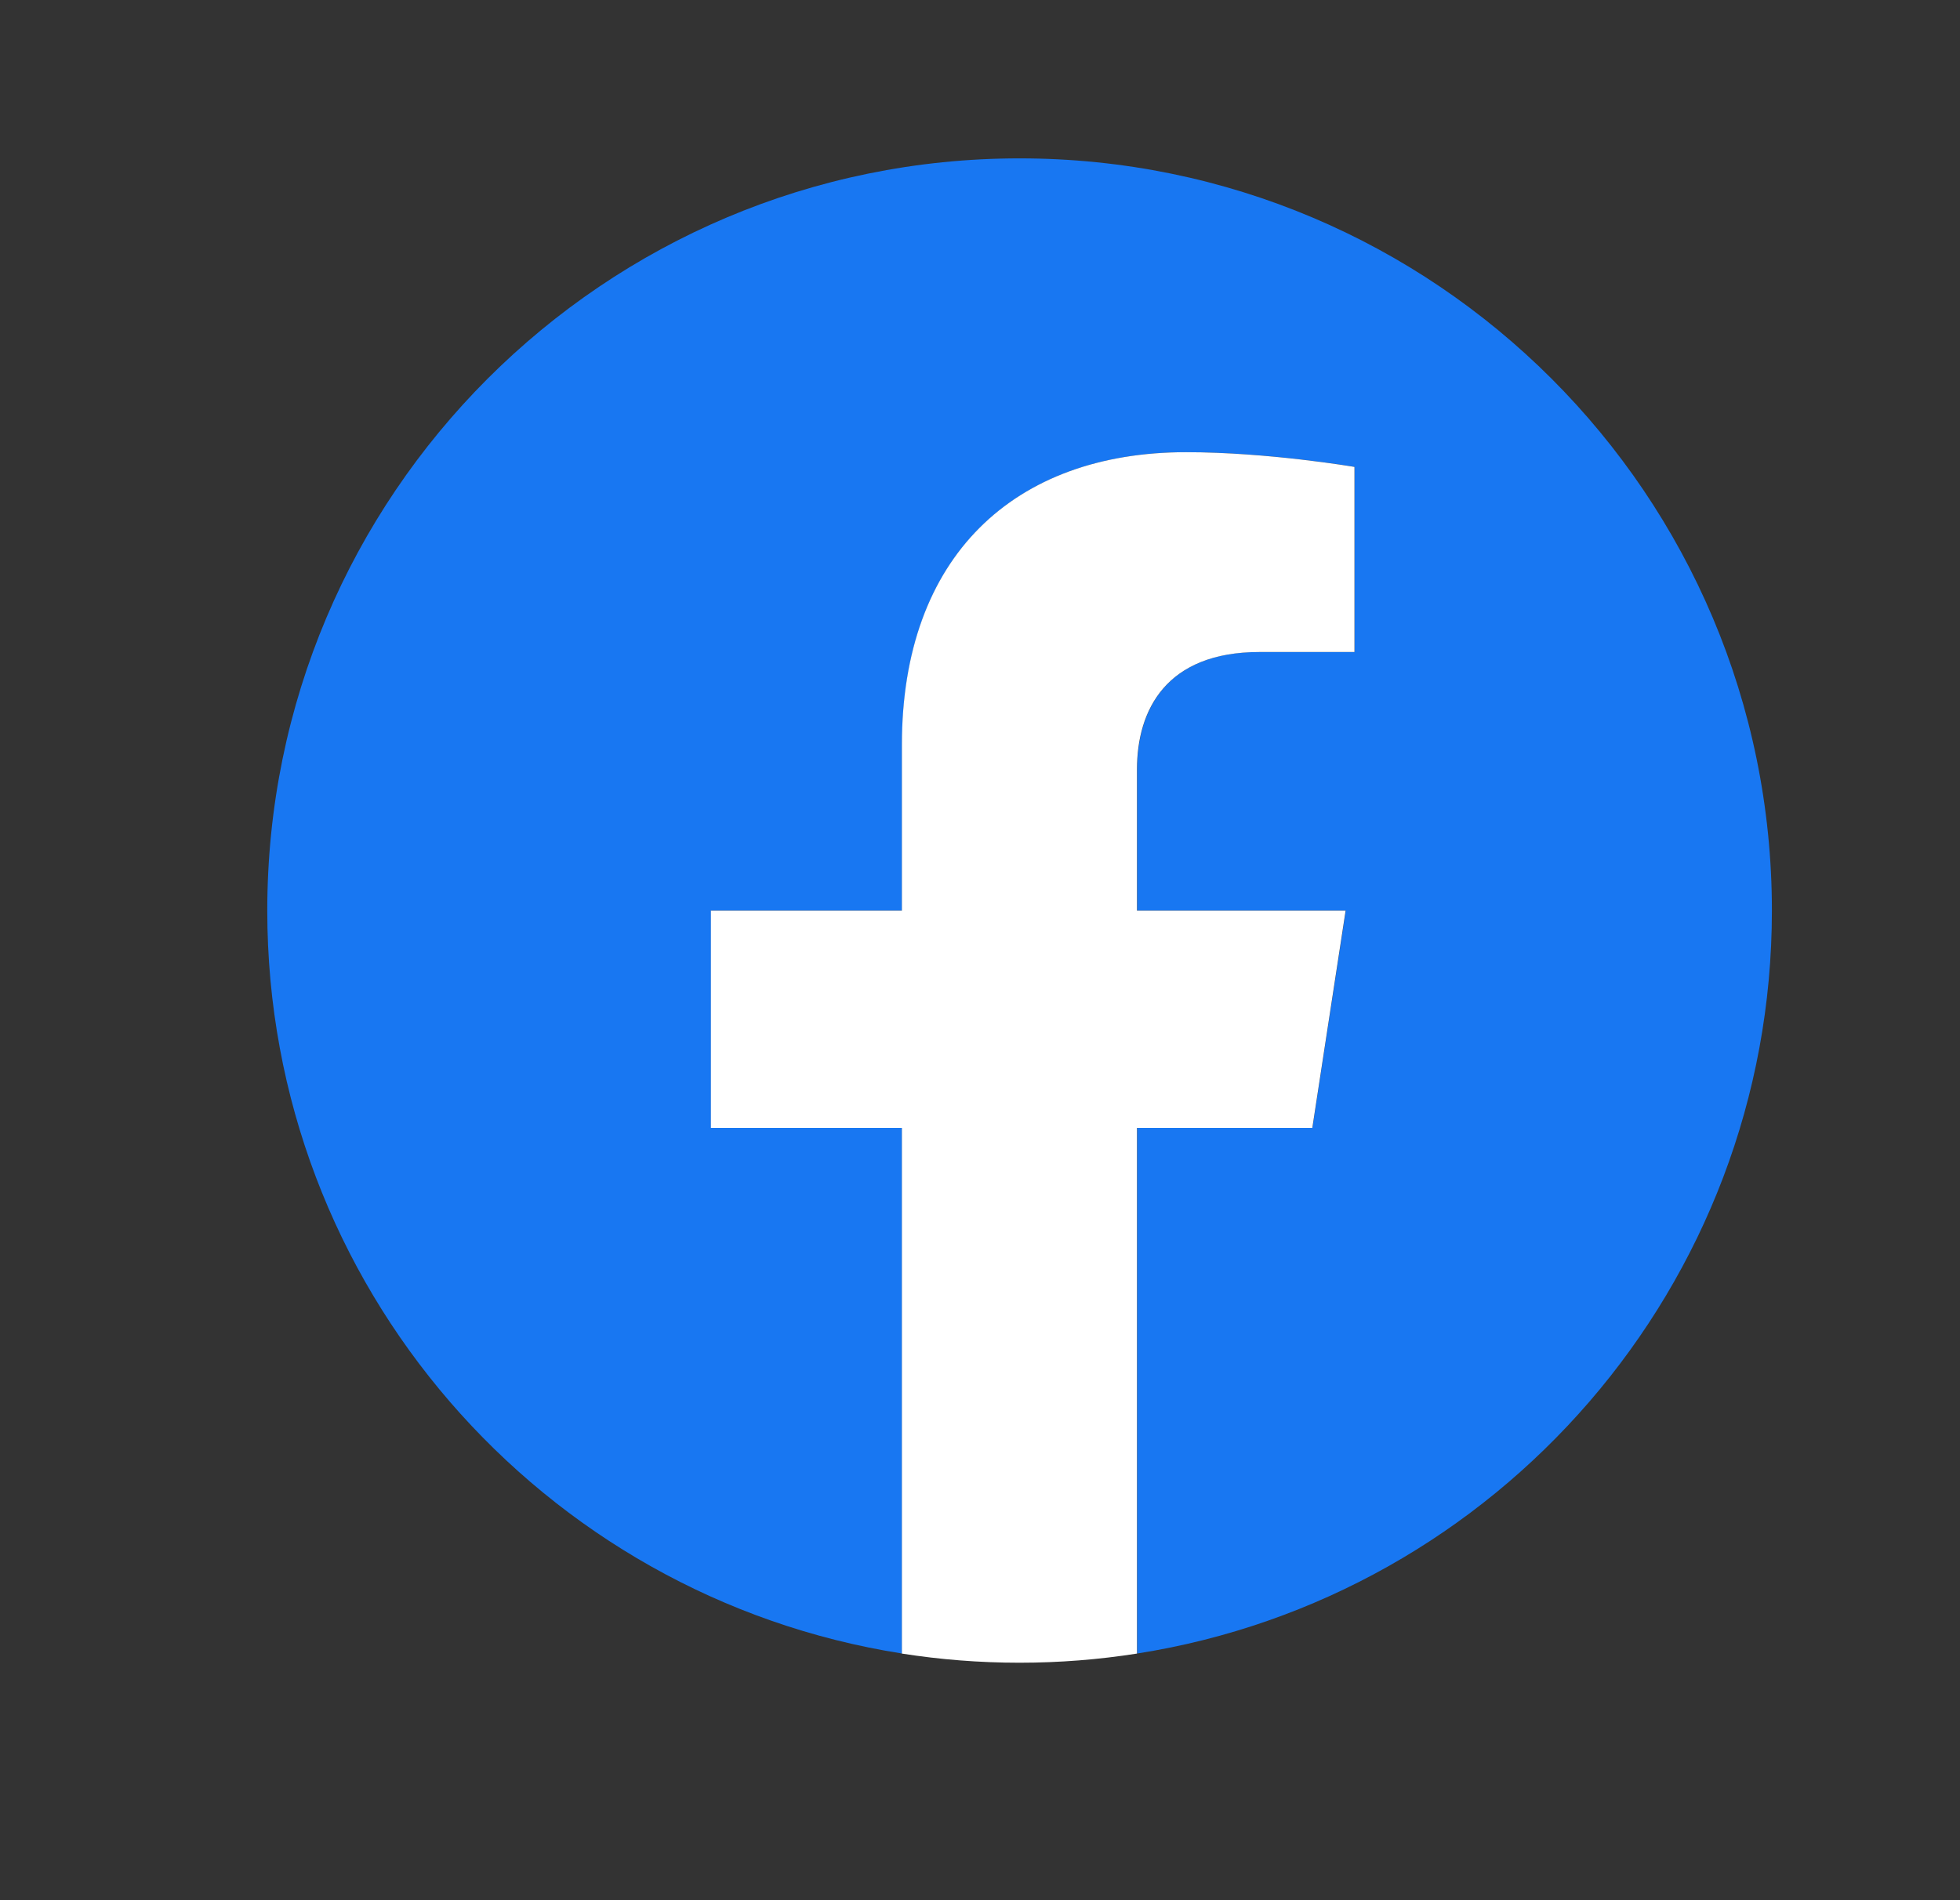 <svg width="33" height="32" viewBox="0 0 33 32" fill="none" xmlns="http://www.w3.org/2000/svg">
<rect x="0" y="0" width="33" height="32" fill="#333333" stroke="none"/>
<path d="M29.833 15.334C29.833 8.338 24.162 2.667 17.167 2.667C10.171 2.667 4.5 8.338 4.5 15.334C4.5 21.656 9.132 26.896 15.188 27.846V18.995H11.971V15.334H15.188V12.543C15.188 9.368 17.078 7.615 19.972 7.615C21.358 7.615 22.807 7.862 22.807 7.862V10.979H21.21C19.637 10.979 19.146 11.956 19.146 12.958V15.334H22.659L22.097 18.995H19.146V27.846C25.201 26.896 29.833 21.656 29.833 15.334Z" fill="#1877F2"/>
<path d="M22.095 18.995L22.656 15.334H19.143V12.958C19.143 11.956 19.634 10.98 21.207 10.98H22.805V7.863C22.805 7.863 21.355 7.615 19.969 7.615C17.076 7.615 15.185 9.369 15.185 12.543V15.334H11.969V18.995H15.185V27.847C15.83 27.948 16.491 28.001 17.164 28.001C17.837 28.001 18.498 27.948 19.143 27.847V18.995H22.095Z" fill="white"/>
</svg>
